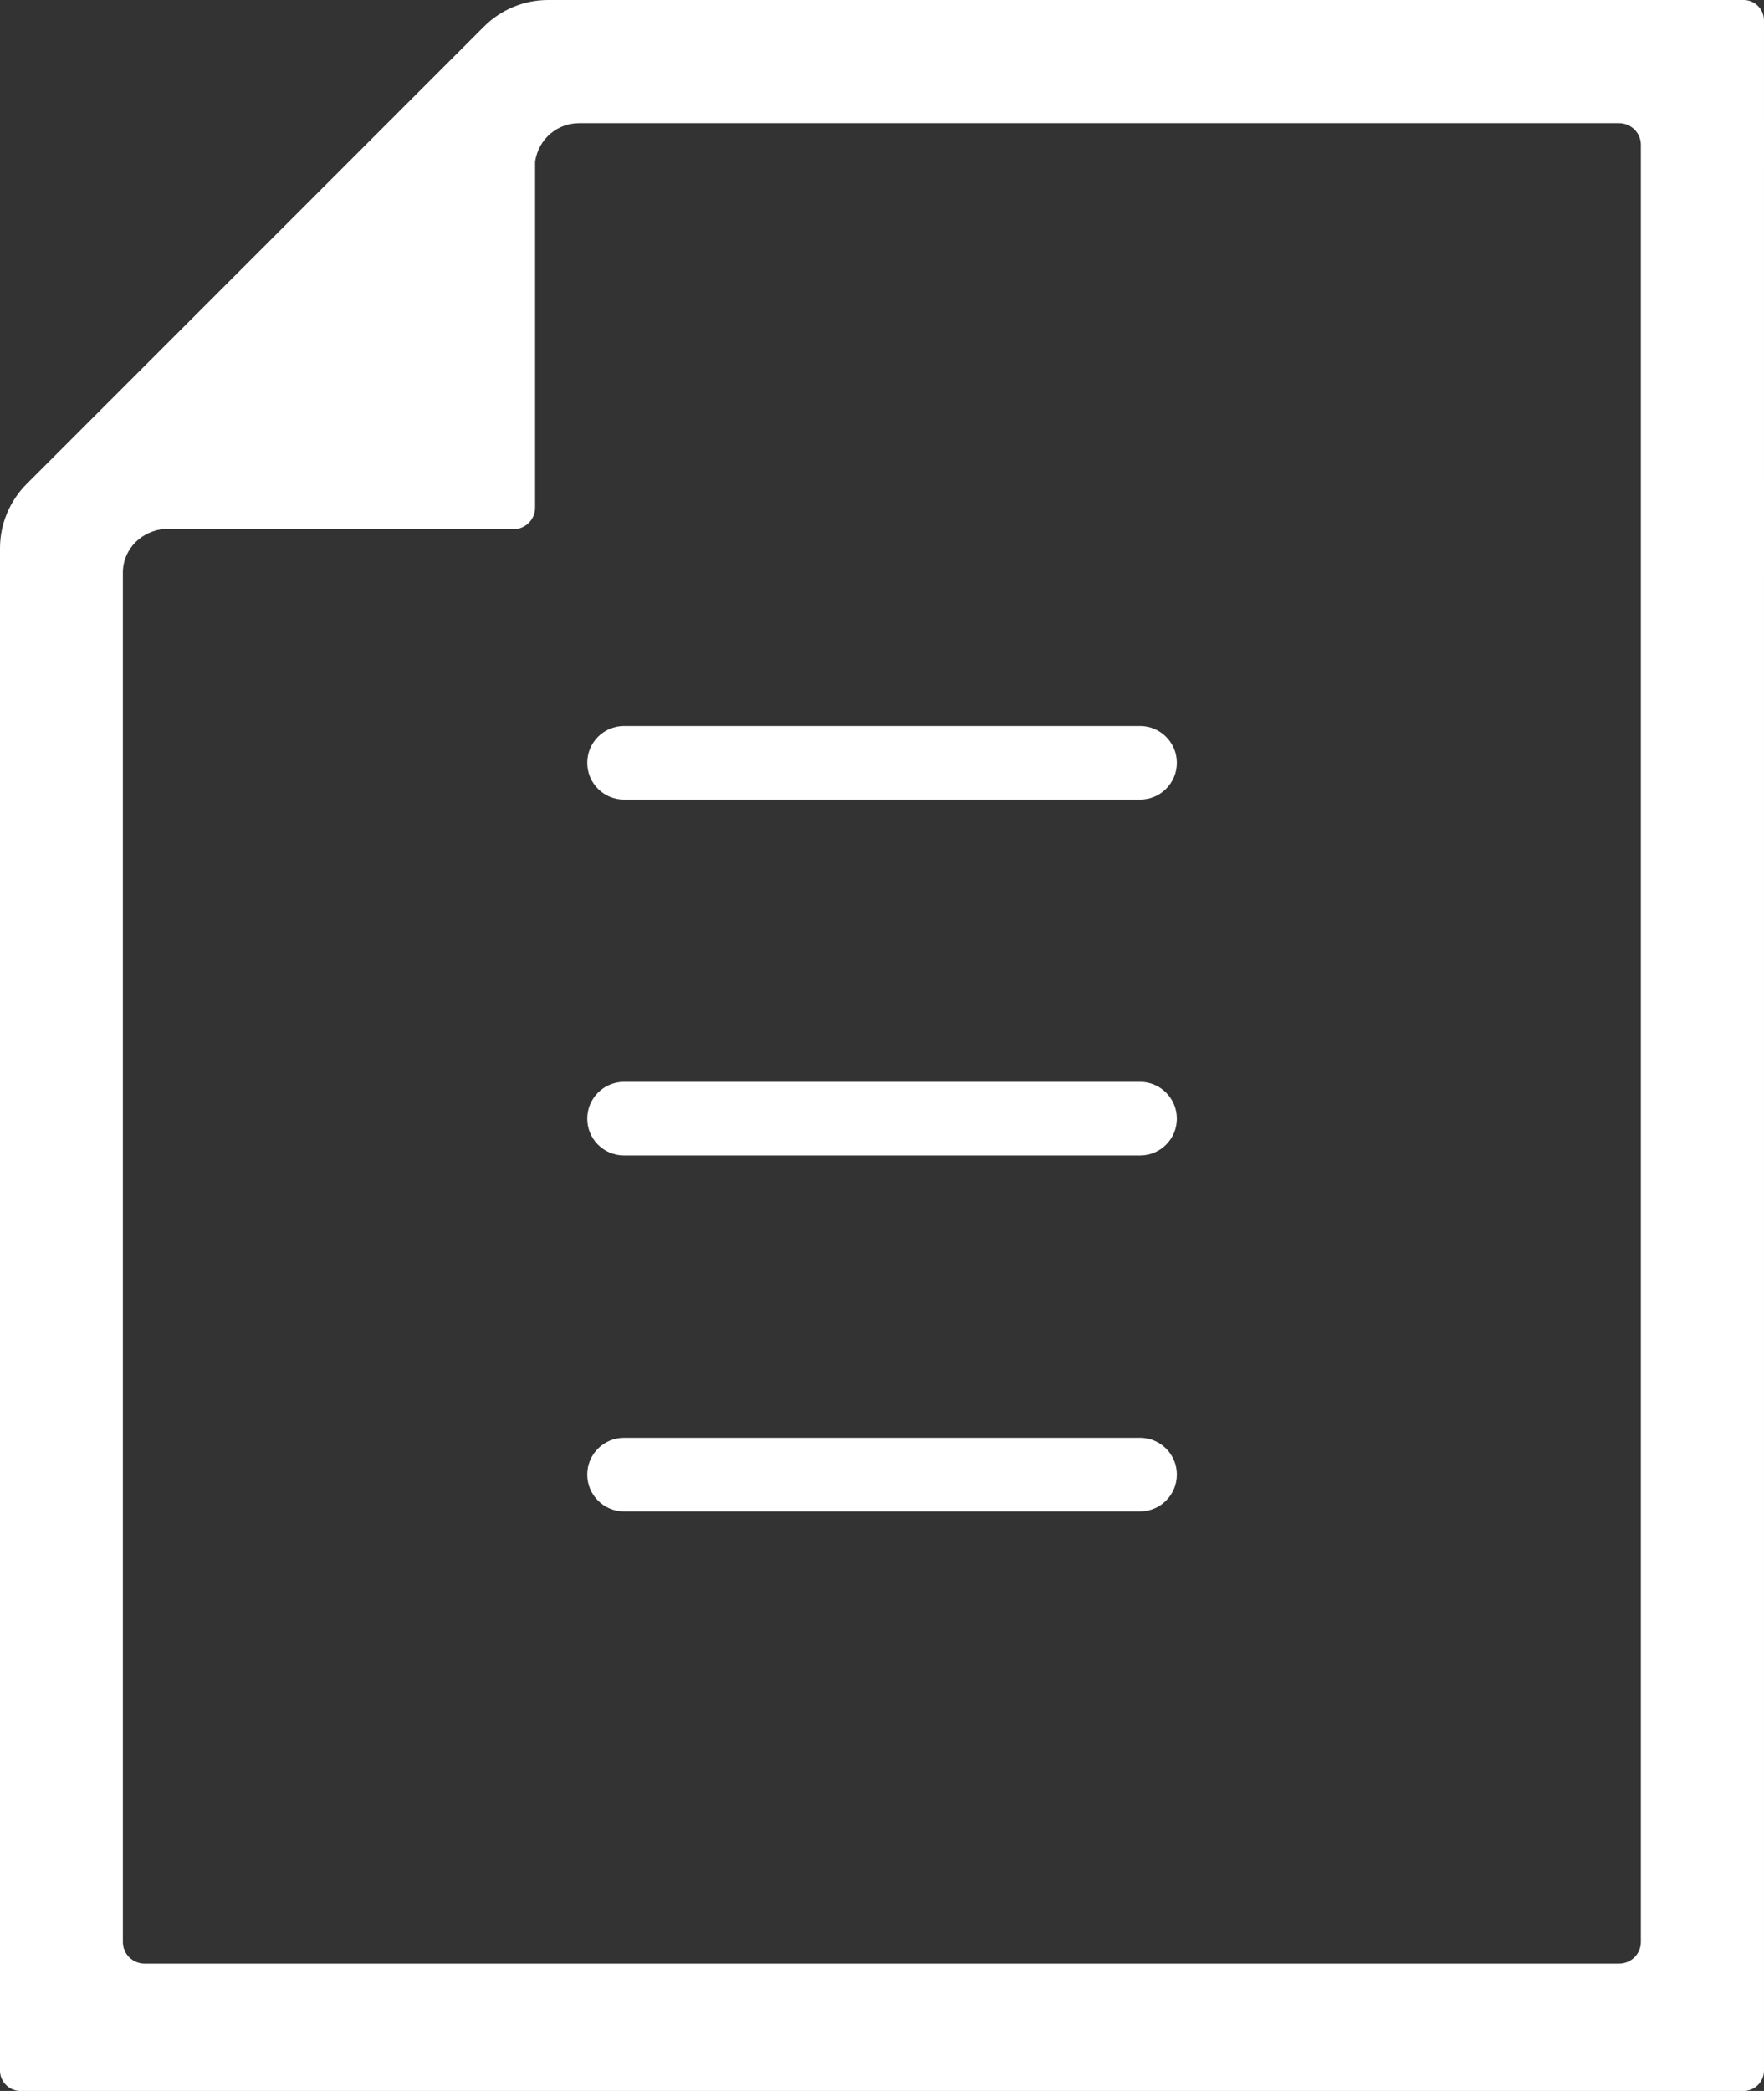 <?xml version="1.0" encoding="UTF-8"?><svg id="_10" xmlns="http://www.w3.org/2000/svg" viewBox="0 0 432 512"><rect x="0" y="0" width="432" height="512" fill="#333333" stroke="none"/><defs><style>.cls-1{fill:#fff;}</style></defs><path class="cls-1" d="m427,0H134.24c-5.9,0-11.56,2.34-15.73,6.52L6.52,118.51c-4.17,4.17-6.52,9.83-6.52,15.73v372.76c0,2.76,2.24,5,5,5h422c2.76,0,5-2.24,5-5V5c0-2.76-2.24-5-5-5ZM30.08,140.23c0-5.01,3.59-9.65,9.41-10.63h86.19c2.96,0,5.36-2.36,5.36-5.28V39.58c.88-5.79,5.64-9.42,10.8-9.42h254.64c2.96,0,5.36,2.36,5.36,5.28v440.09c0,2.92-2.4,5.28-5.36,5.28H35.45c-2.96,0-5.36-2.36-5.36-5.28V140.23Z"/><path class="cls-1" d="m152.82,195.79h126.38c4.98,0,9.02-4.04,9.02-9.01s-4.04-9.02-9.02-9.02h-126.38c-4.98,0-9.01,4.04-9.01,9.02s4.03,9.01,9.01,9.01Z"/><path class="cls-1" d="m152.82,282.94h126.38c4.98,0,9.02-4.04,9.02-9.02s-4.04-9.02-9.02-9.02h-126.38c-4.98,0-9.01,4.04-9.01,9.02s4.03,9.02,9.01,9.02Z"/><path class="cls-1" d="m152.82,370.09h126.38c4.98,0,9.02-4.04,9.02-9.02s-4.04-9.01-9.02-9.01h-126.38c-4.98,0-9.01,4.04-9.01,9.01s4.03,9.02,9.01,9.02Z"/></svg>